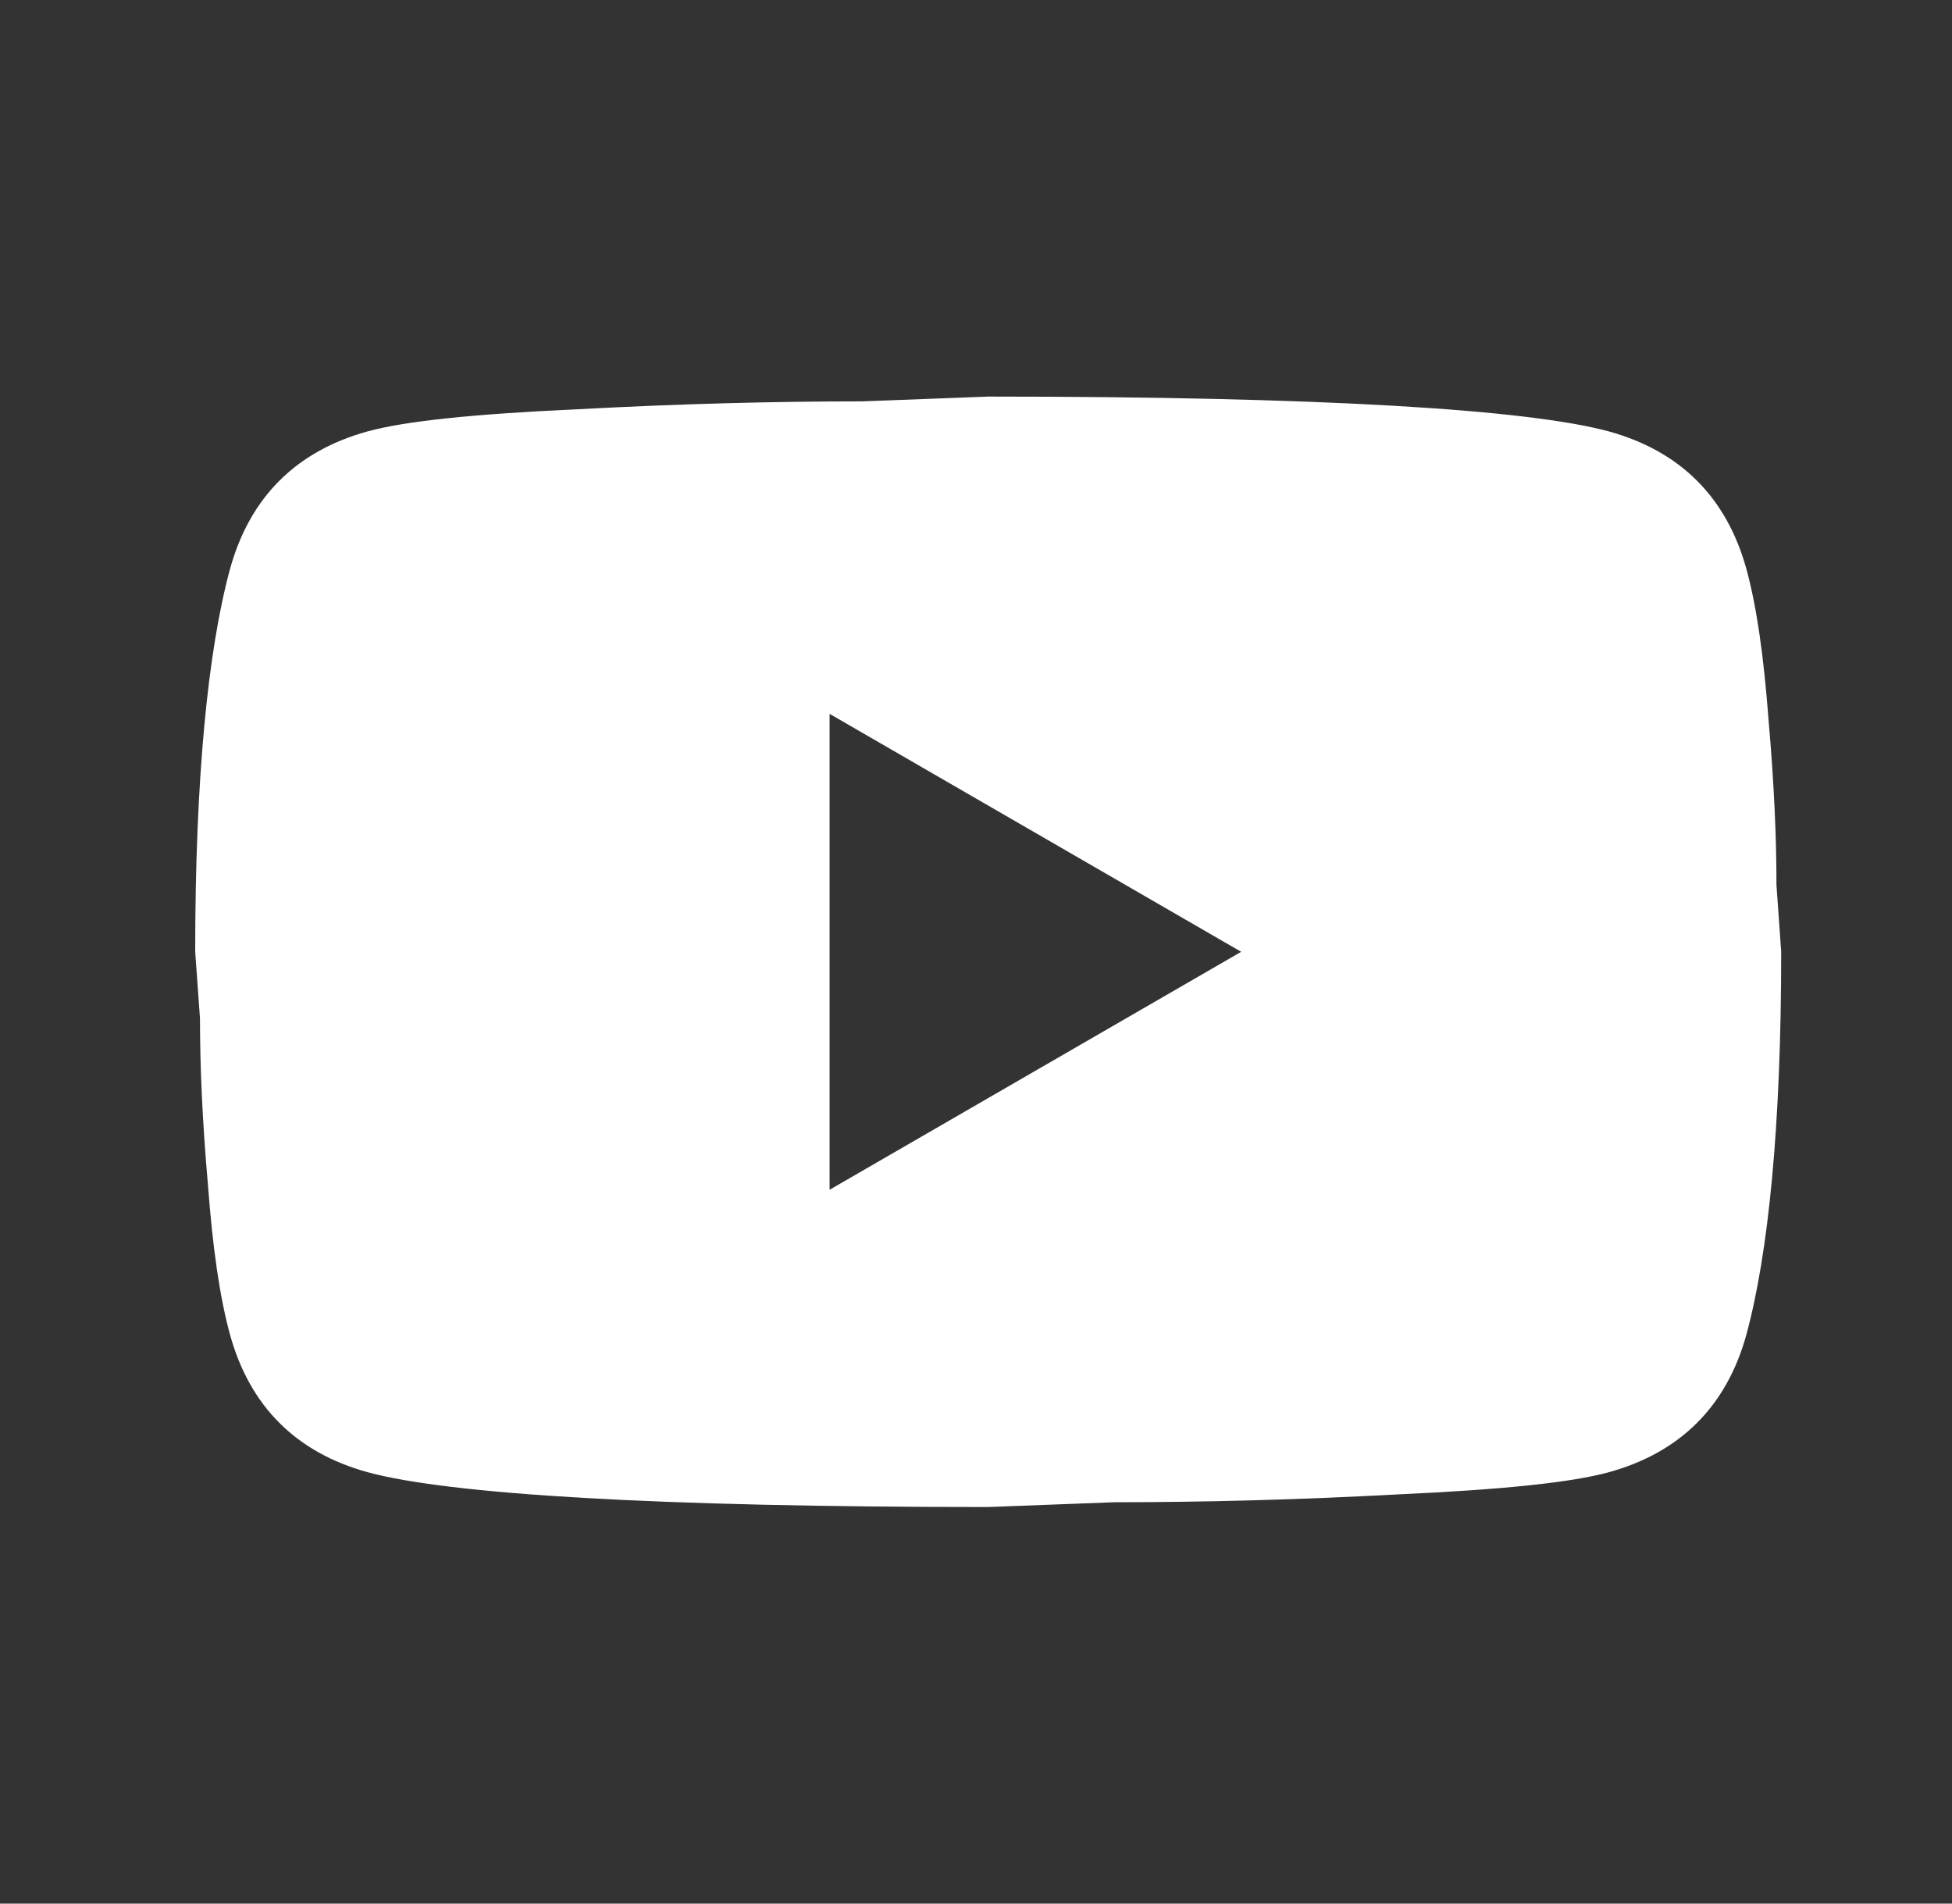 <svg width="40" height="39" viewBox="0 0 40 39" fill="none" xmlns="http://www.w3.org/2000/svg">
<rect x="0" y="0" width="40" height="39" fill="#333333" stroke="none"/>
<path d="M17 24.375L25.434 19.5L17 14.625V24.375ZM35.785 11.651C35.996 12.415 36.142 13.439 36.24 14.739C36.354 16.039 36.403 17.16 36.403 18.135L36.5 19.5C36.5 23.059 36.24 25.675 35.785 27.349C35.379 28.811 34.436 29.754 32.974 30.16C32.21 30.371 30.812 30.517 28.668 30.615C26.555 30.729 24.621 30.777 22.834 30.777L20.25 30.875C13.441 30.875 9.2 30.615 7.526 30.16C6.064 29.754 5.121 28.811 4.715 27.349C4.504 26.585 4.357 25.561 4.26 24.261C4.146 22.961 4.098 21.84 4.098 20.865L4 19.5C4 15.941 4.26 13.325 4.715 11.651C5.121 10.189 6.064 9.246 7.526 8.84C8.29 8.629 9.688 8.482 11.832 8.385C13.945 8.271 15.879 8.223 17.666 8.223L20.25 8.125C27.059 8.125 31.3 8.385 32.974 8.84C34.436 9.246 35.379 10.189 35.785 11.651Z" fill="white"/>
</svg>
